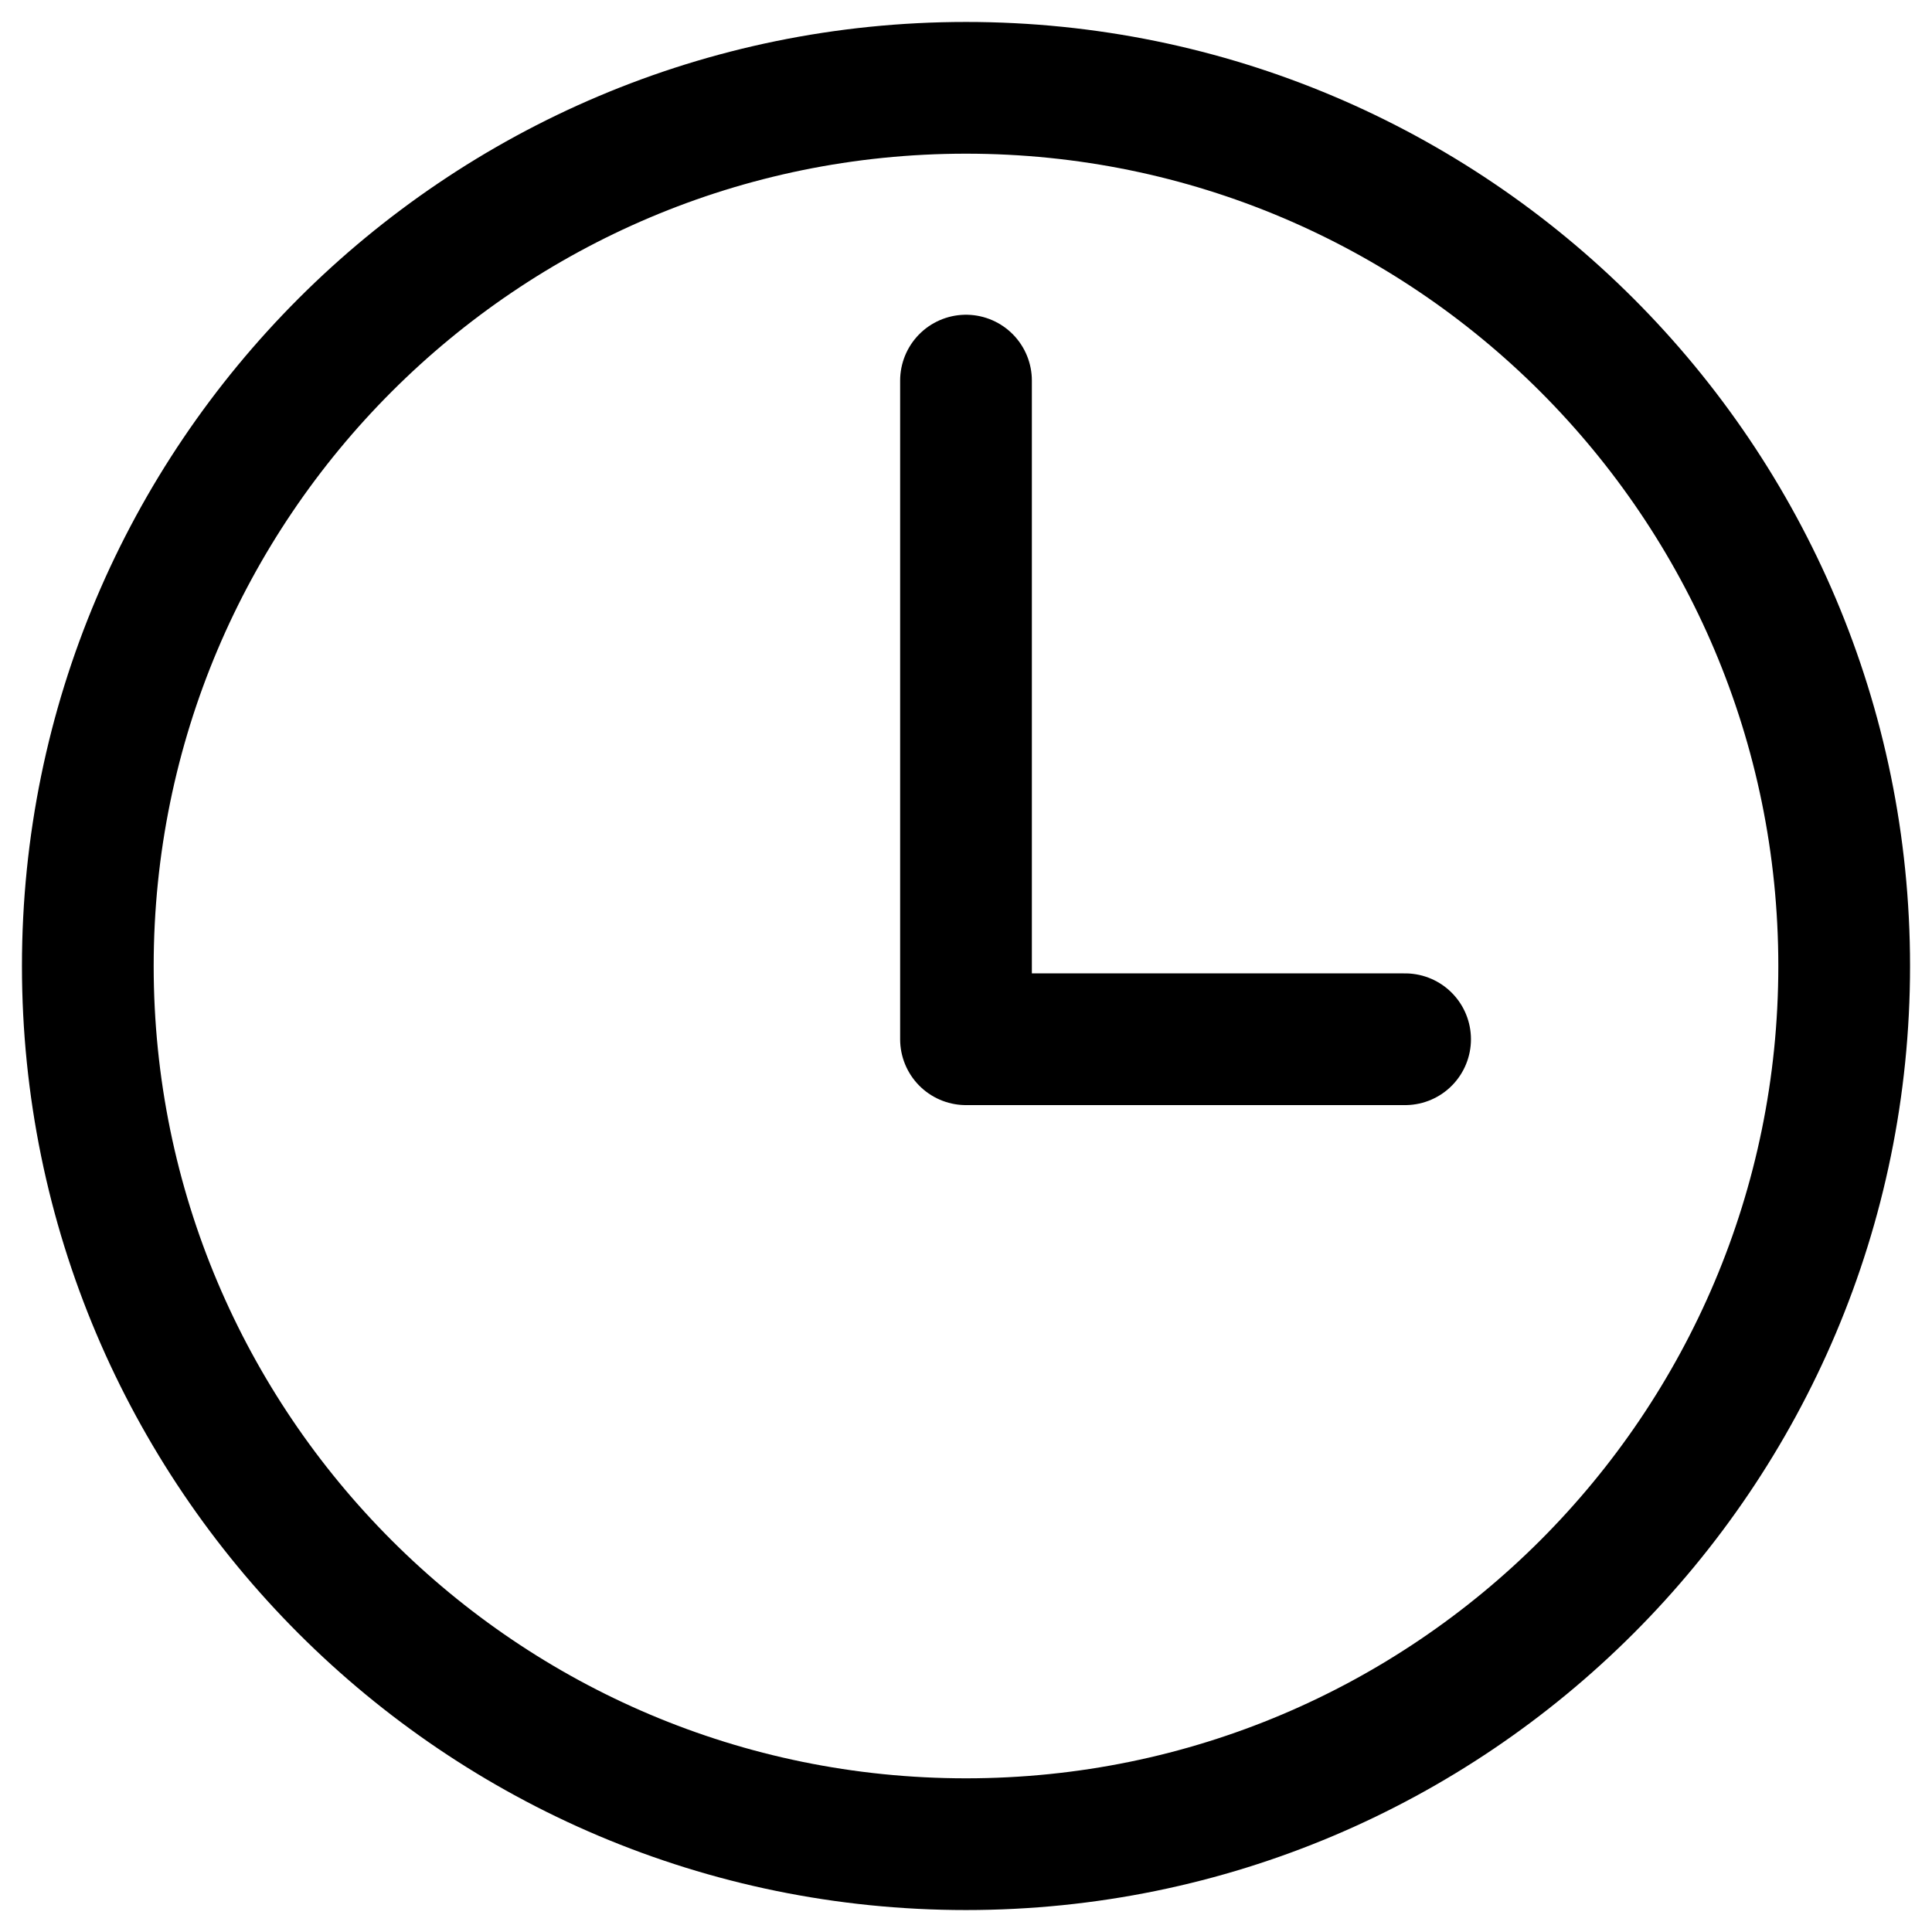 <svg width="22" height="22" viewBox="0 0 22 22" fill="none" xmlns="http://www.w3.org/2000/svg">
<path d="M11 1C5.479 1 1 5.479 1 11C1 16.521 5.479 21 11 21C16.521 21 21 16.521 21 11C21 5.479 16.521 1 11 1Z" stroke="black" stroke-width="1.5" stroke-miterlimit="10"/>
<path d="M11 4.334V11.834H16" stroke="black" stroke-width="1.5" stroke-linecap="round" stroke-linejoin="round"/>
</svg>
